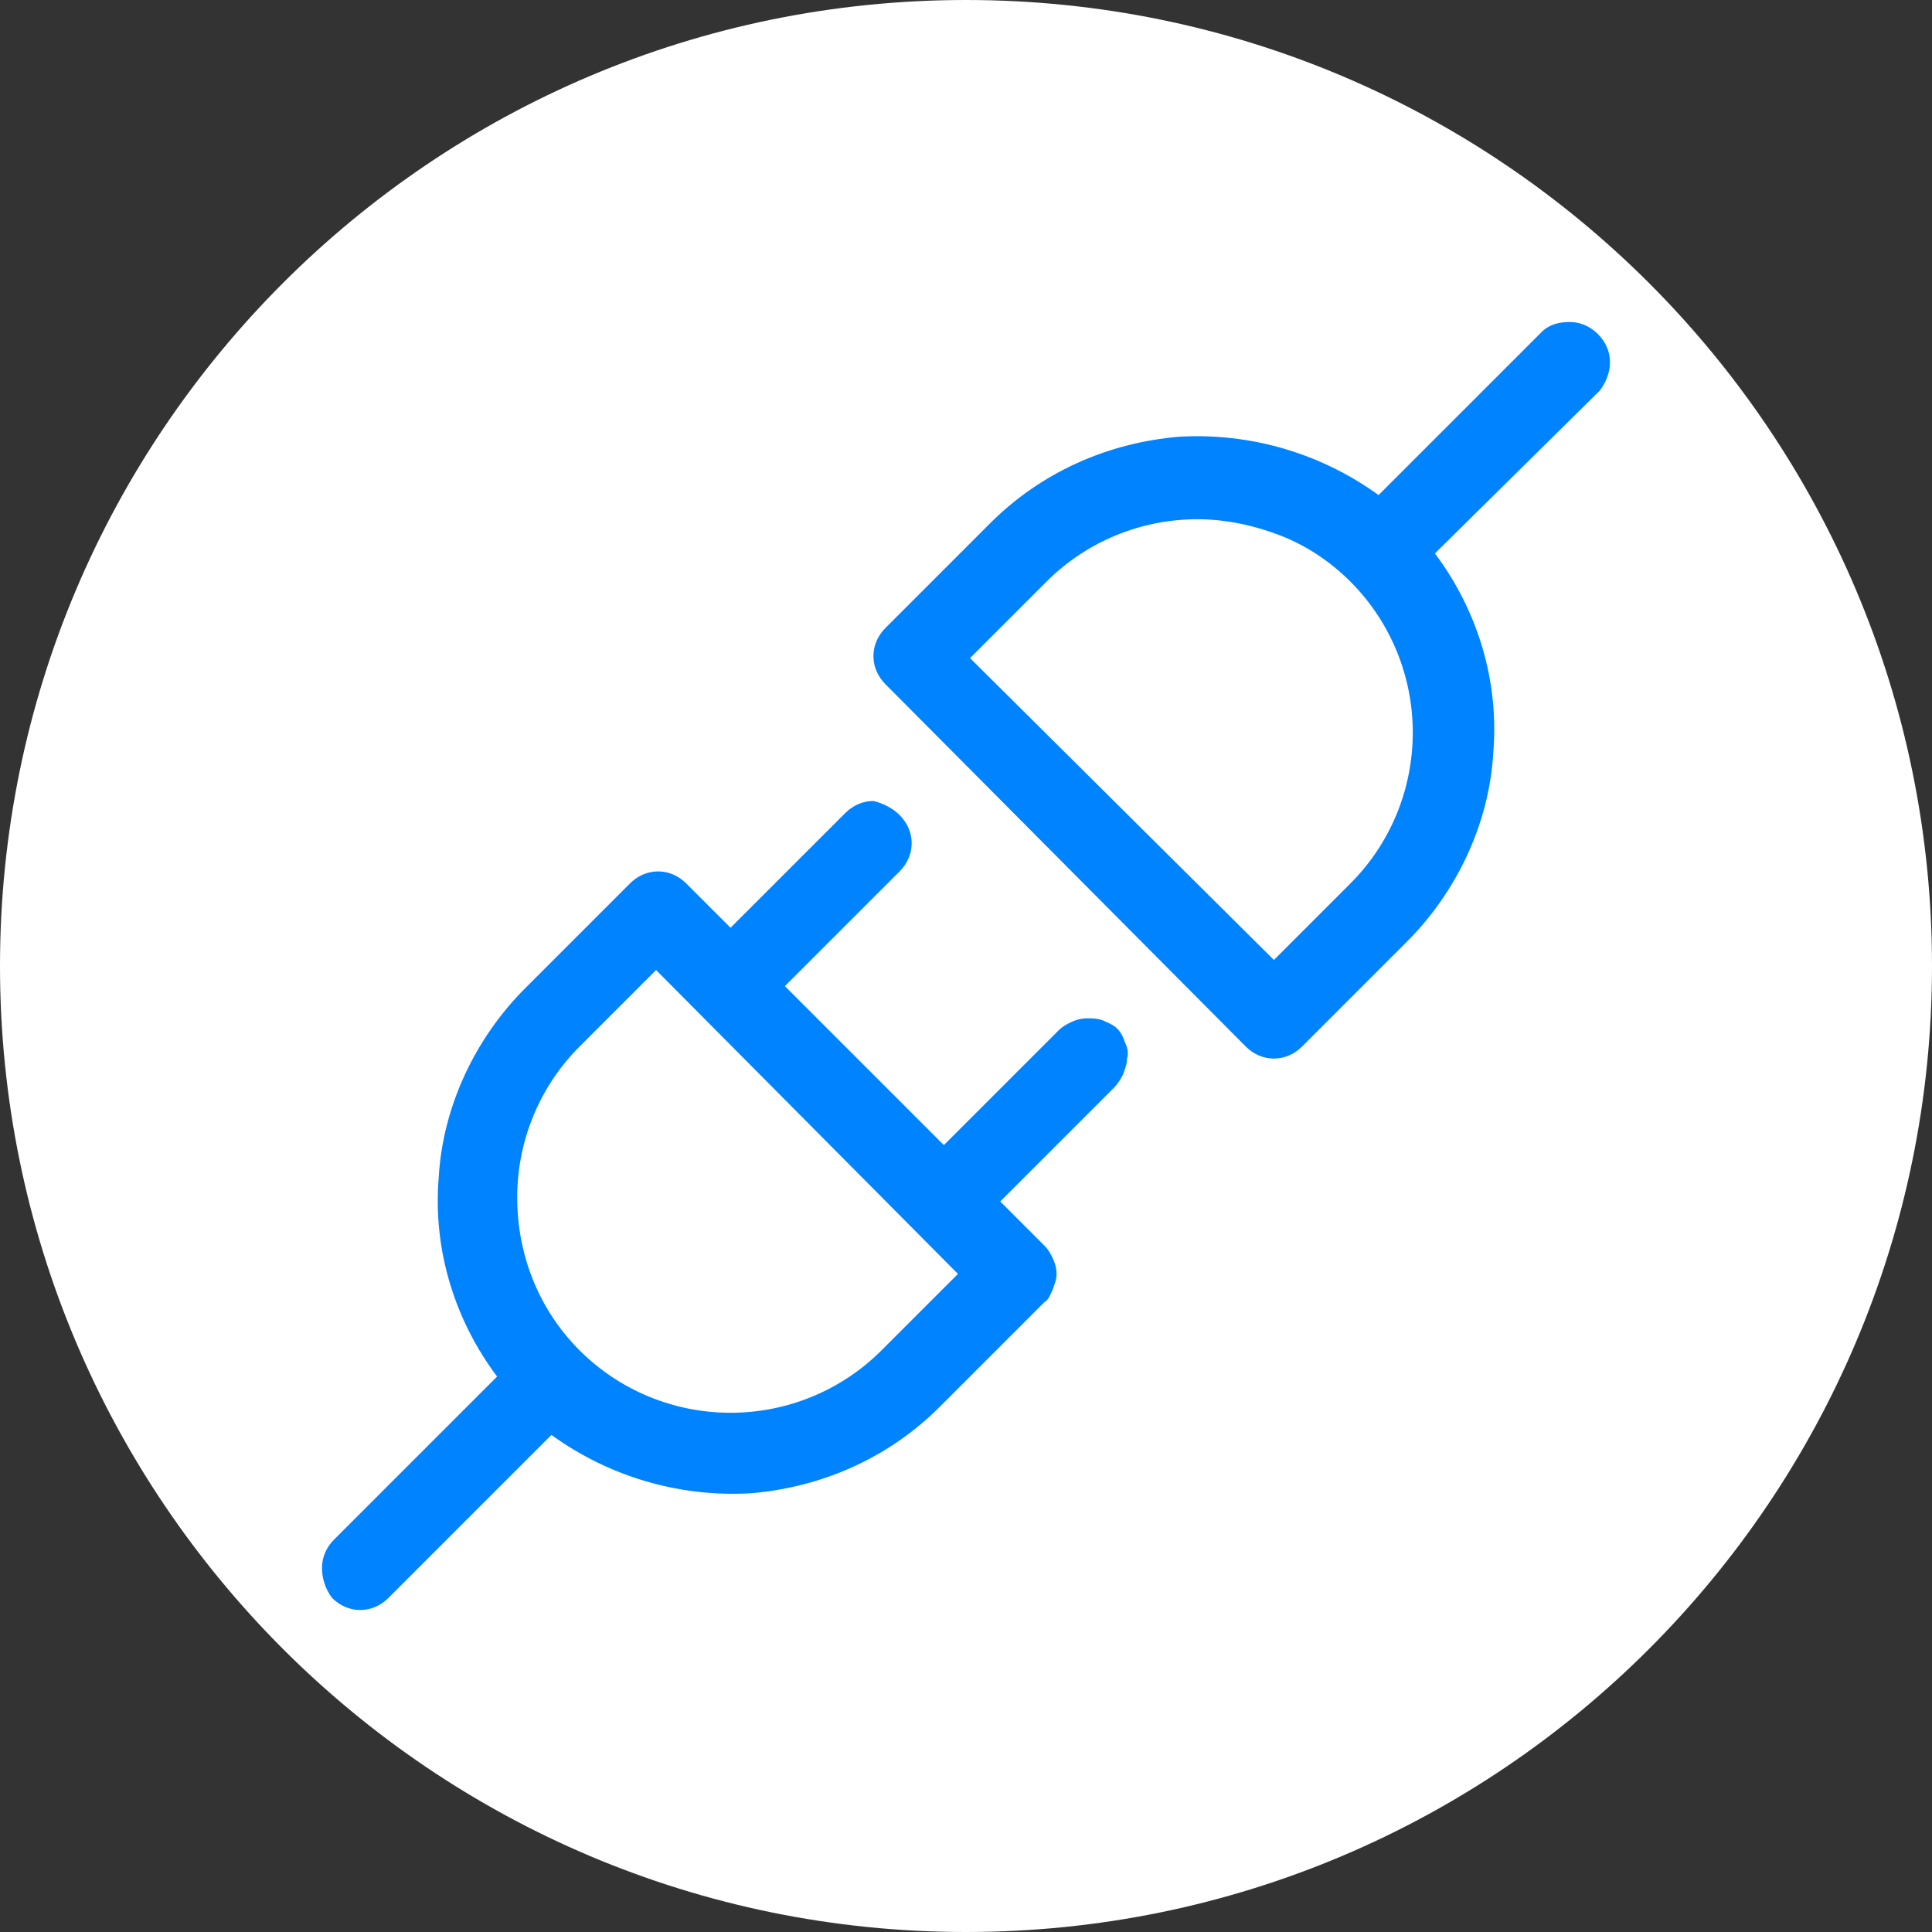 <?xml version="1.0" encoding="utf-8"?>
<!-- Generator: Adobe Illustrator 24.1.2, SVG Export Plug-In . SVG Version: 6.00 Build 0)  -->
<svg version="1.1" id="Layer_1" xmlns="http://www.w3.org/2000/svg" xmlns:xlink="http://www.w3.org/1999/xlink" x="0px" y="0px"
	 viewBox="0 0 96 96" style="enable-background:new 0 0 96 96;" xml:space="preserve">
<rect x="0" y="0" width="96" height="96" fill="#333333" stroke="none"/>
<style type="text/css">
	.st0{fill:#FFFFFF;}
	.st1{fill:#0083FF;}
</style>
<path class="st0" d="M96,48c0,26.5-21.5,48-48,48S0,74.5,0,48S21.5,0,48,0S96,21.5,96,48z"/>
<g>
	<path class="st1" d="M71.3,27.5c2.1,2.8,3.2,6.3,2.9,9.9c-0.2,3.5-1.8,6.9-4.3,9.4l-5.2,5.2c-0.4,0.4-0.9,0.6-1.4,0.6
		c-0.5,0-1-0.2-1.4-0.6L44,34c-0.4-0.4-0.6-0.9-0.6-1.4s0.2-1,0.6-1.4l5.2-5.2c2.5-2.5,5.8-4,9.4-4.3c3.5-0.2,7,0.8,9.9,2.9l8.1-8.1
		c0.4-0.4,0.9-0.5,1.4-0.5c0.5,0,1,0.2,1.4,0.6c0.4,0.4,0.6,0.9,0.6,1.4c0,0.5-0.2,1-0.5,1.4L71.3,27.5z M63.3,47.7l3.8-3.8
		c2-2,3.1-4.7,3.1-7.5c0-2.8-1.1-5.5-3.1-7.5c-1-1-2.2-1.8-3.5-2.3c-1.3-0.5-2.7-0.8-4.1-0.8c-2.8,0-5.5,1.1-7.5,3.1l-3.8,3.8
		L63.3,47.7L63.3,47.7z"/>
	<path class="st1" d="M44.7,40.5c0.4,0.4,0.6,0.9,0.6,1.4c0,0.5-0.2,1-0.6,1.4L39,49l7.9,7.9l5.7-5.7c0.2-0.2,0.4-0.3,0.6-0.4
		c0.2-0.1,0.5-0.2,0.8-0.2c0.3,0,0.5,0,0.8,0.1c0.2,0.1,0.5,0.2,0.7,0.4s0.3,0.4,0.4,0.7c0.1,0.2,0.2,0.5,0.1,0.8
		c0,0.3-0.1,0.5-0.2,0.8c-0.1,0.2-0.3,0.5-0.4,0.6l-5.7,5.7l2.2,2.2c0.2,0.2,0.3,0.4,0.4,0.6c0.1,0.2,0.2,0.5,0.2,0.8
		c0,0.3-0.1,0.5-0.2,0.8c-0.1,0.2-0.2,0.5-0.4,0.6l-5.2,5.2c-2.5,2.5-5.8,4-9.4,4.3c-3.5,0.2-7-0.8-9.9-2.9l-8.1,8.1
		c-0.4,0.4-0.9,0.6-1.4,0.6c-0.5,0-1-0.2-1.4-0.6C16.2,79,16,78.5,16,77.9c0-0.5,0.2-1,0.6-1.4l8.1-8.1c-2.1-2.8-3.2-6.3-2.9-9.9
		c0.2-3.5,1.8-6.9,4.3-9.4l5.2-5.2c0.4-0.4,0.9-0.6,1.4-0.6c0.5,0,1,0.2,1.4,0.6l2.2,2.2l5.7-5.7c0.4-0.4,0.9-0.6,1.4-0.6
		C43.8,39.9,44.3,40.1,44.7,40.5z M28.8,67.1c2,2,4.7,3.1,7.5,3.1c2.8,0,5.5-1.1,7.5-3.1l3.8-3.8L32.6,48.2L28.8,52
		c-2,2-3.1,4.7-3.1,7.5C25.7,62.4,26.8,65.1,28.8,67.1L28.8,67.1L28.8,67.1L28.8,67.1z"/>
</g>
</svg>
